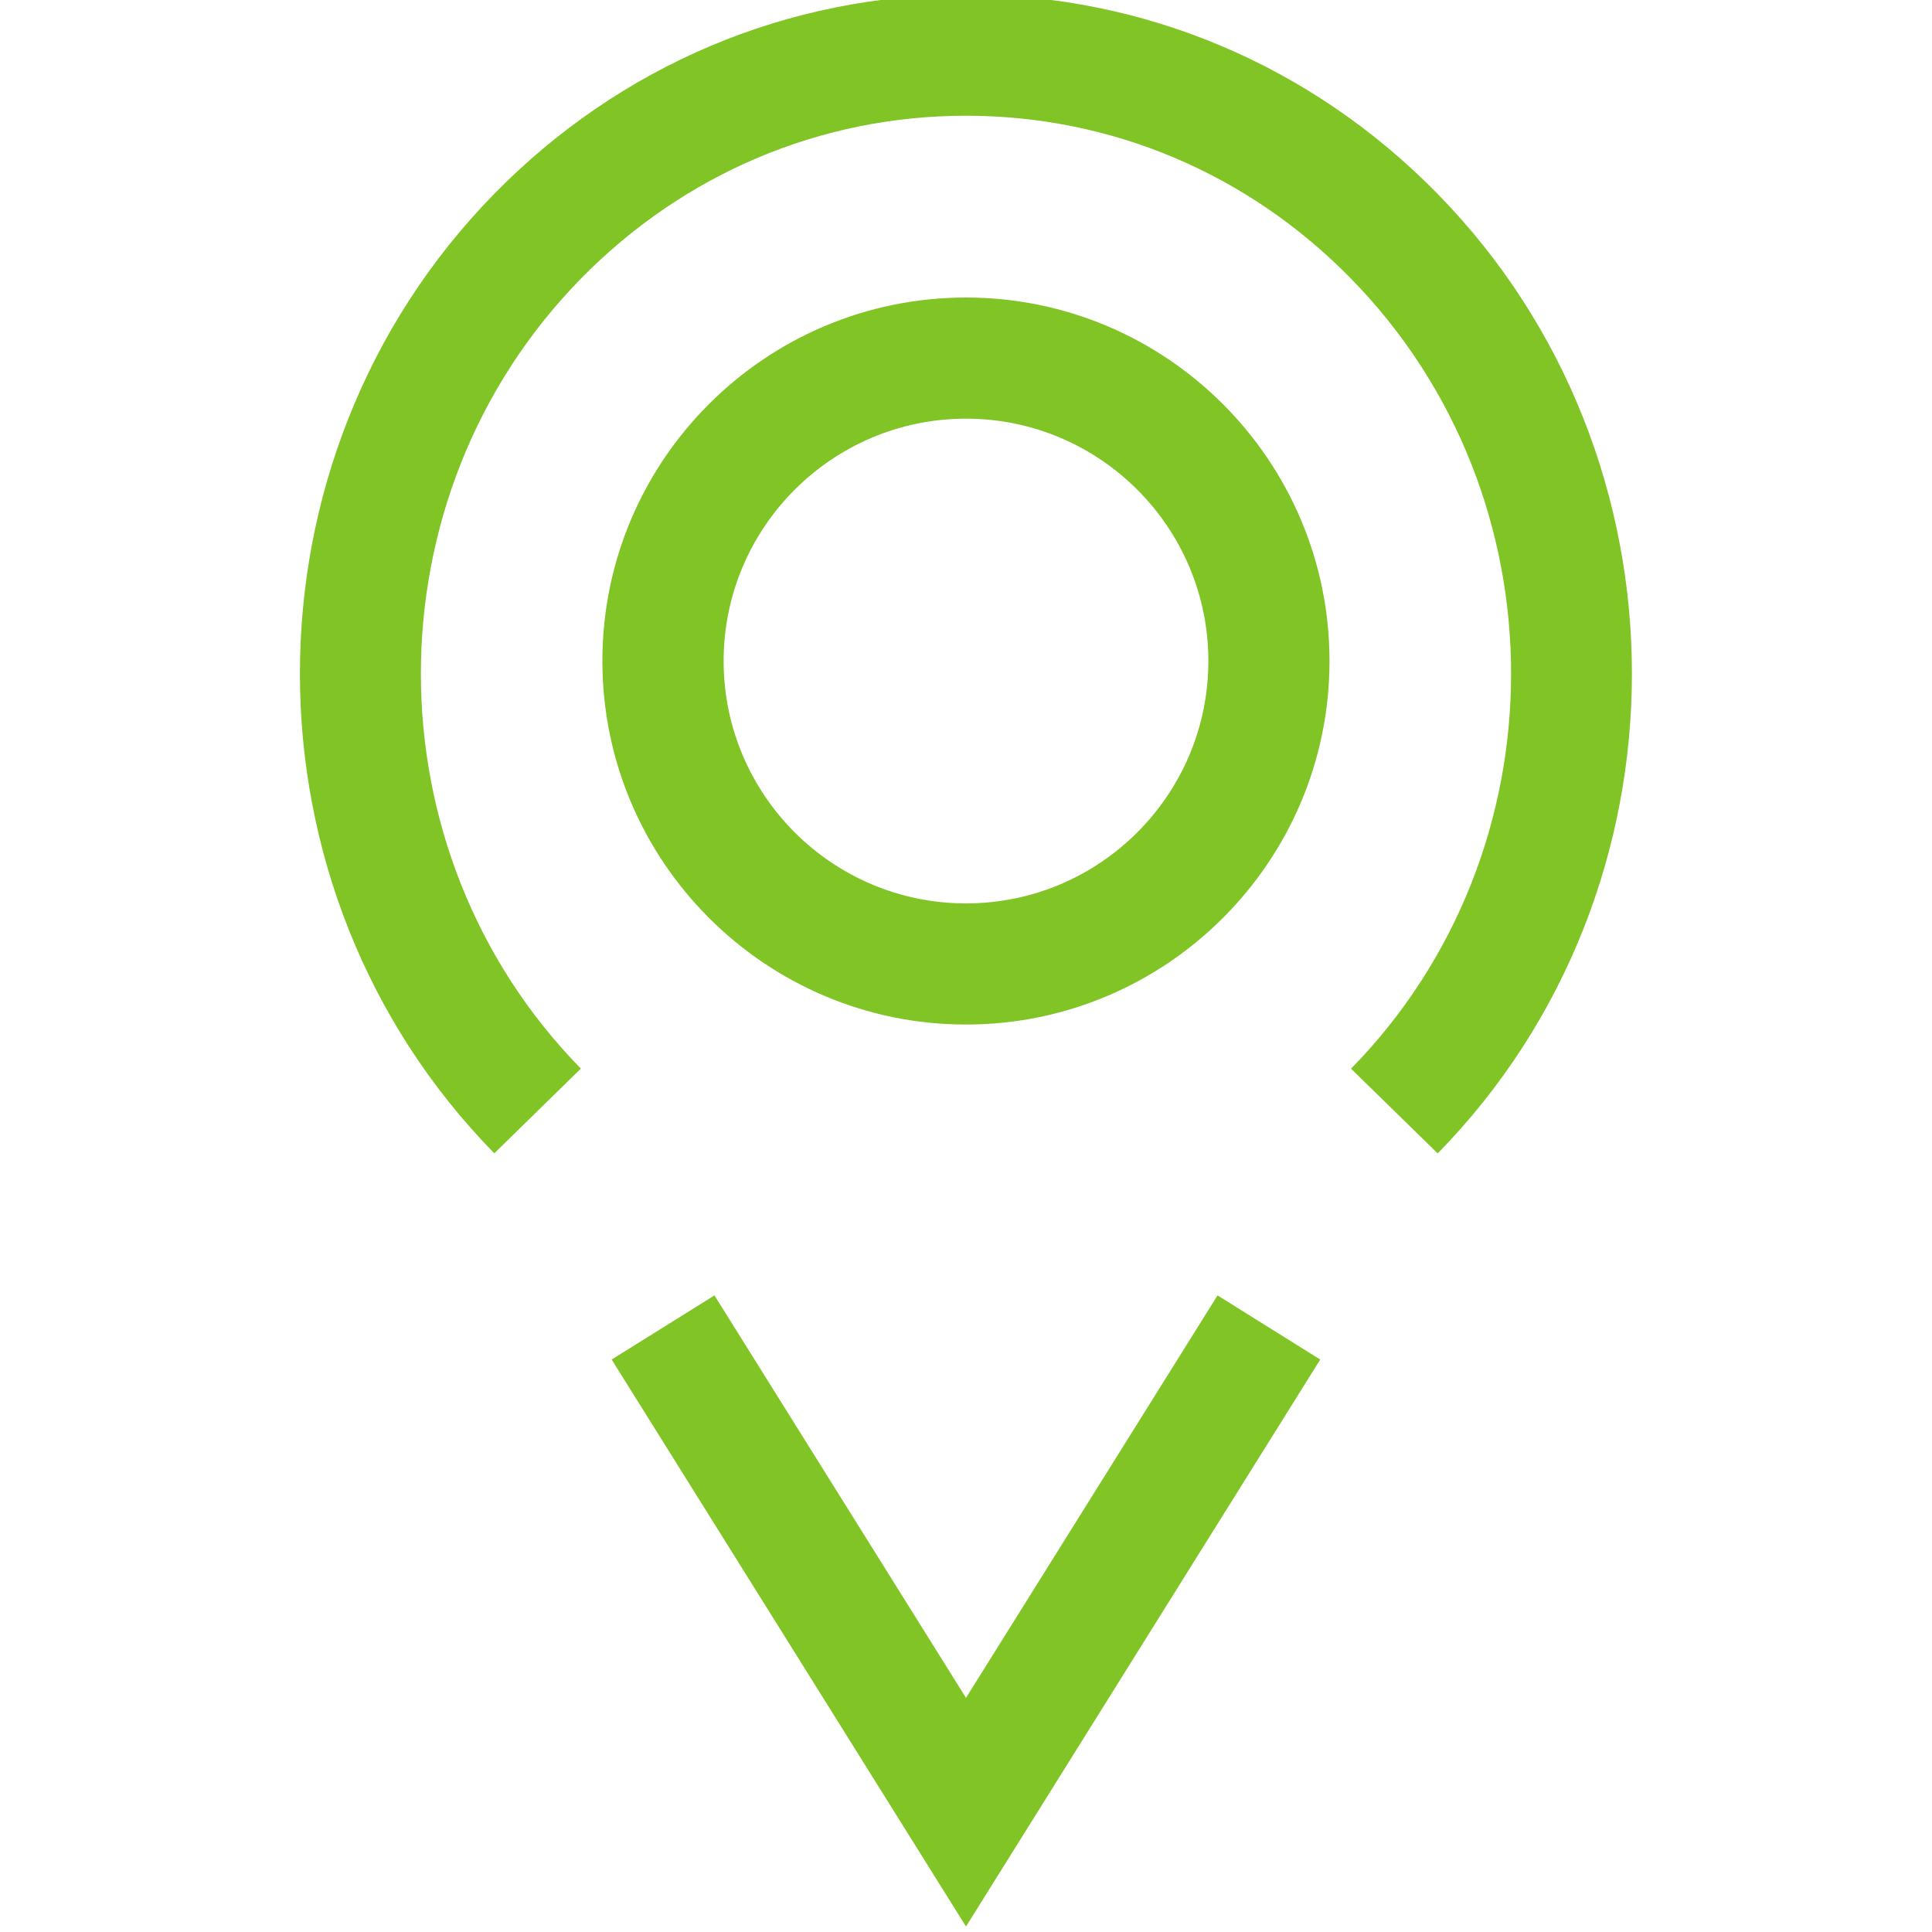 <?xml version="1.0" encoding="utf-8"?>
<!-- Generator: Adobe Illustrator 16.0.0, SVG Export Plug-In . SVG Version: 6.00 Build 0)  -->
<!DOCTYPE svg PUBLIC "-//W3C//DTD SVG 1.1//EN" "http://www.w3.org/Graphics/SVG/1.1/DTD/svg11.dtd">
<svg version="1.1" id="Layer_1" xmlns="http://www.w3.org/2000/svg" xmlns:xlink="http://www.w3.org/1999/xlink" x="0px" y="0px"
	 width="20px" height="20px" viewBox="6 6 20 20" enable-background="new 6 6 20 20" xml:space="preserve">
<path fill="#80C426" d="M11.117,17.939c-2.683-2.738-2.683-7.194,0-9.933C12.421,6.676,14.155,5.943,16,5.943c0,0,0,0,0,0
	c1.844,0,3.579,0.733,4.882,2.064c2.682,2.738,2.682,7.195,0.001,9.933l-0.897-0.877c2.209-2.255,2.209-5.923,0-8.178
	C18.922,7.797,17.506,7.198,16,7.198h0c-1.505,0-2.921,0.6-3.987,1.687c-2.208,2.254-2.208,5.923,0,8.177L11.117,17.939z"/>
<path fill="#80C426" d="M16,25.943l-3.668-5.869l1.064-0.664L16,23.576l2.604-4.166l1.063,0.664L16,25.943z"/>
<path fill="#80C426" d="M16,16.606c-2.076,0-3.764-1.688-3.764-3.764S13.924,9.08,16,9.08c2.075,0,3.763,1.688,3.763,3.763
	S18.075,16.606,16,16.606z M16,10.334c-1.384,0-2.509,1.125-2.509,2.509s1.125,2.509,2.509,2.509s2.509-1.125,2.509-2.509
	S17.384,10.334,16,10.334z"/>
</svg>
